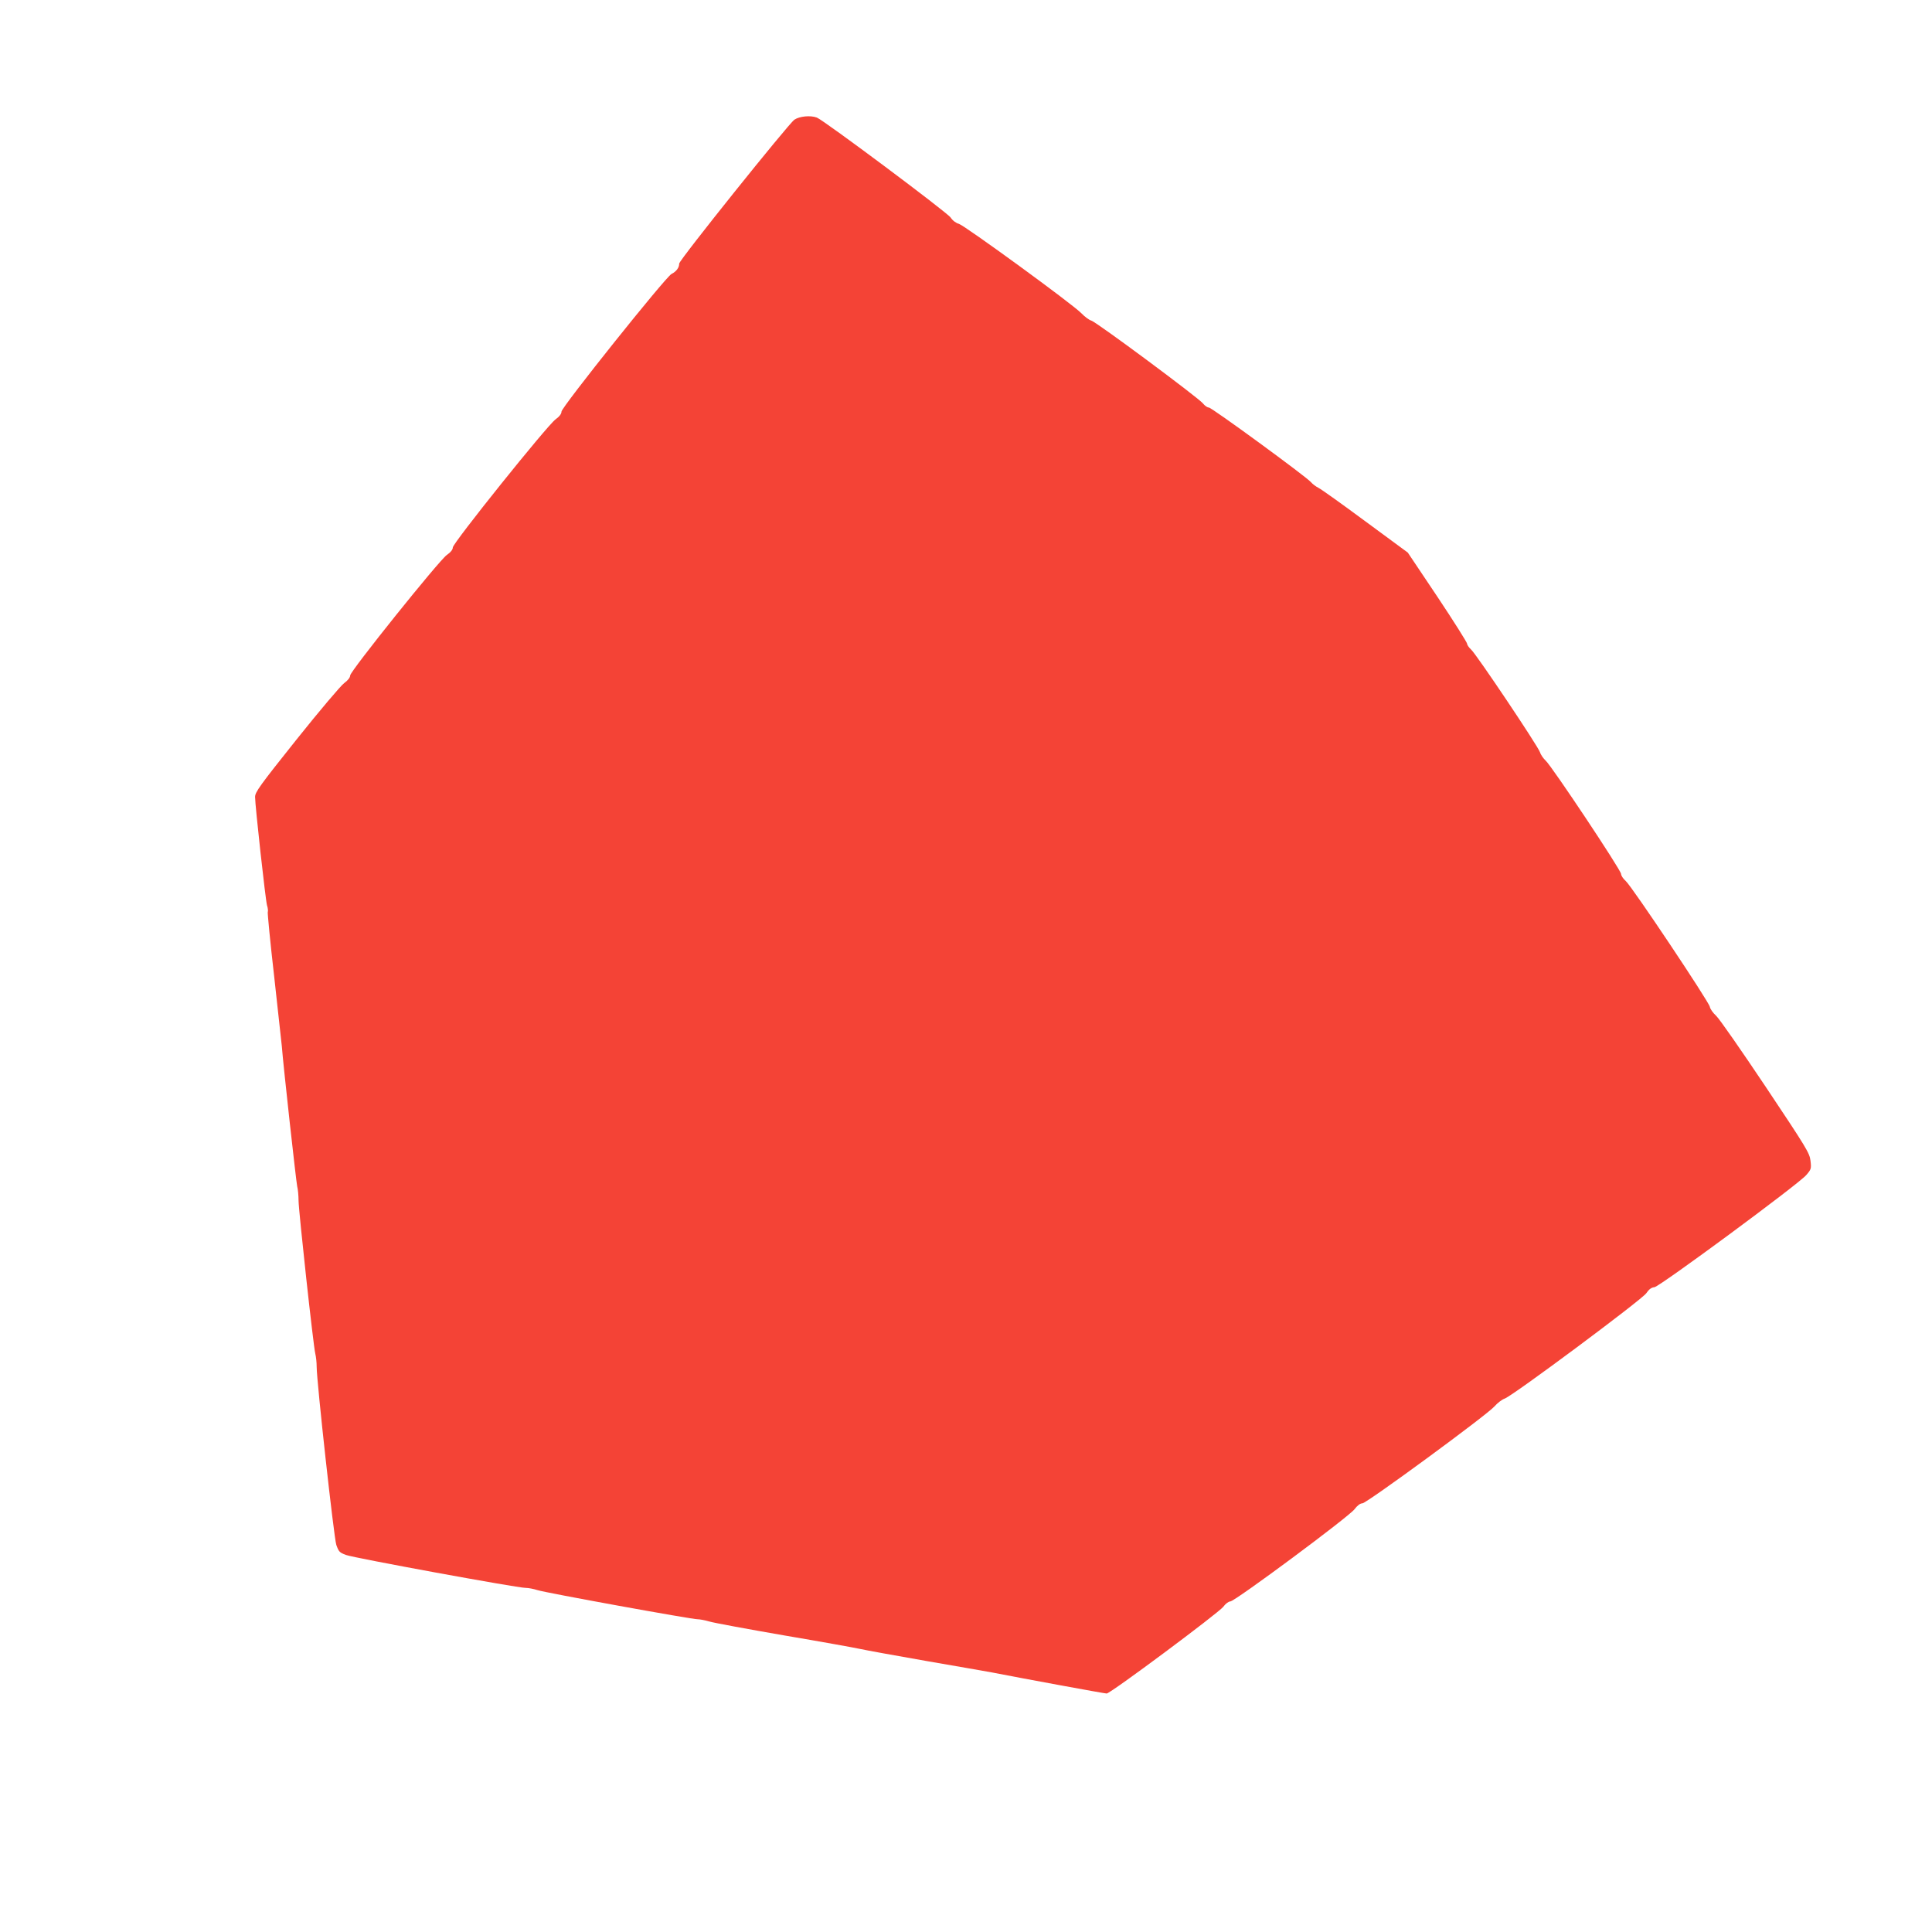 <?xml version="1.0" standalone="no"?>
<!DOCTYPE svg PUBLIC "-//W3C//DTD SVG 20010904//EN"
 "http://www.w3.org/TR/2001/REC-SVG-20010904/DTD/svg10.dtd">
<svg version="1.0" xmlns="http://www.w3.org/2000/svg"
 width="1280pt" height="1280pt" viewBox="0 0 1280 1280"
 preserveAspectRatio="xMidYMid meet">
<g transform="translate(0,1280) scale(0.1,-0.1)"
fill="#f44336" stroke="none">
<path d="M5263 12007 c-39 -27 -763 -930 -763 -953 0 -27 -19 -53 -51 -69 -41
-22 -728 -882 -729 -912 0 -15 -14 -33 -40 -52 -55 -40 -680 -819 -680 -848 0
-14 -14 -32 -40 -50 -52 -37 -640 -770 -640 -798 0 -13 -15 -33 -40 -51 -22
-16 -164 -184 -315 -373 -245 -307 -275 -349 -275 -381 0 -58 69 -682 79 -718
6 -18 8 -39 5 -45 -2 -7 16 -197 42 -422 25 -226 48 -435 51 -465 10 -133 95
-898 102 -930 5 -19 9 -62 9 -95 1 -73 98 -962 111 -1014 5 -20 9 -58 9 -86 0
-98 114 -1129 130 -1180 16 -45 21 -51 64 -67 54 -20 1135 -218 1189 -218 20
0 55 -7 80 -15 51 -17 1030 -195 1062 -193 12 0 47 -6 77 -15 30 -9 253 -50
495 -92 242 -41 469 -82 505 -90 36 -8 234 -44 440 -80 206 -35 400 -70 430
-75 215 -42 748 -140 762 -140 25 0 740 533 773 575 14 20 35 35 46 35 30 0
787 562 823 611 19 25 38 39 52 39 28 0 825 585 875 642 19 22 50 46 68 52 53
18 910 656 938 698 18 26 33 38 54 40 35 4 954 682 1006 743 33 38 34 43 28
95 -6 51 -26 84 -297 490 -160 239 -307 451 -328 470 -21 19 -40 46 -42 60 -6
33 -516 797 -557 833 -17 15 -31 36 -31 47 0 25 -459 714 -499 750 -15 14 -33
39 -38 56 -15 43 -424 653 -457 681 -14 13 -26 30 -26 38 0 8 -88 148 -196
310 l-197 294 -281 207 c-154 114 -294 214 -311 222 -16 8 -39 25 -50 38 -32
37 -657 494 -676 494 -10 0 -27 12 -39 27 -29 37 -709 542 -740 549 -14 4 -43
25 -65 48 -57 60 -774 582 -812 593 -19 5 -41 21 -55 42 -23 34 -838 643 -886
662 -42 16 -115 9 -149 -14z"/>
</g>
</svg>
